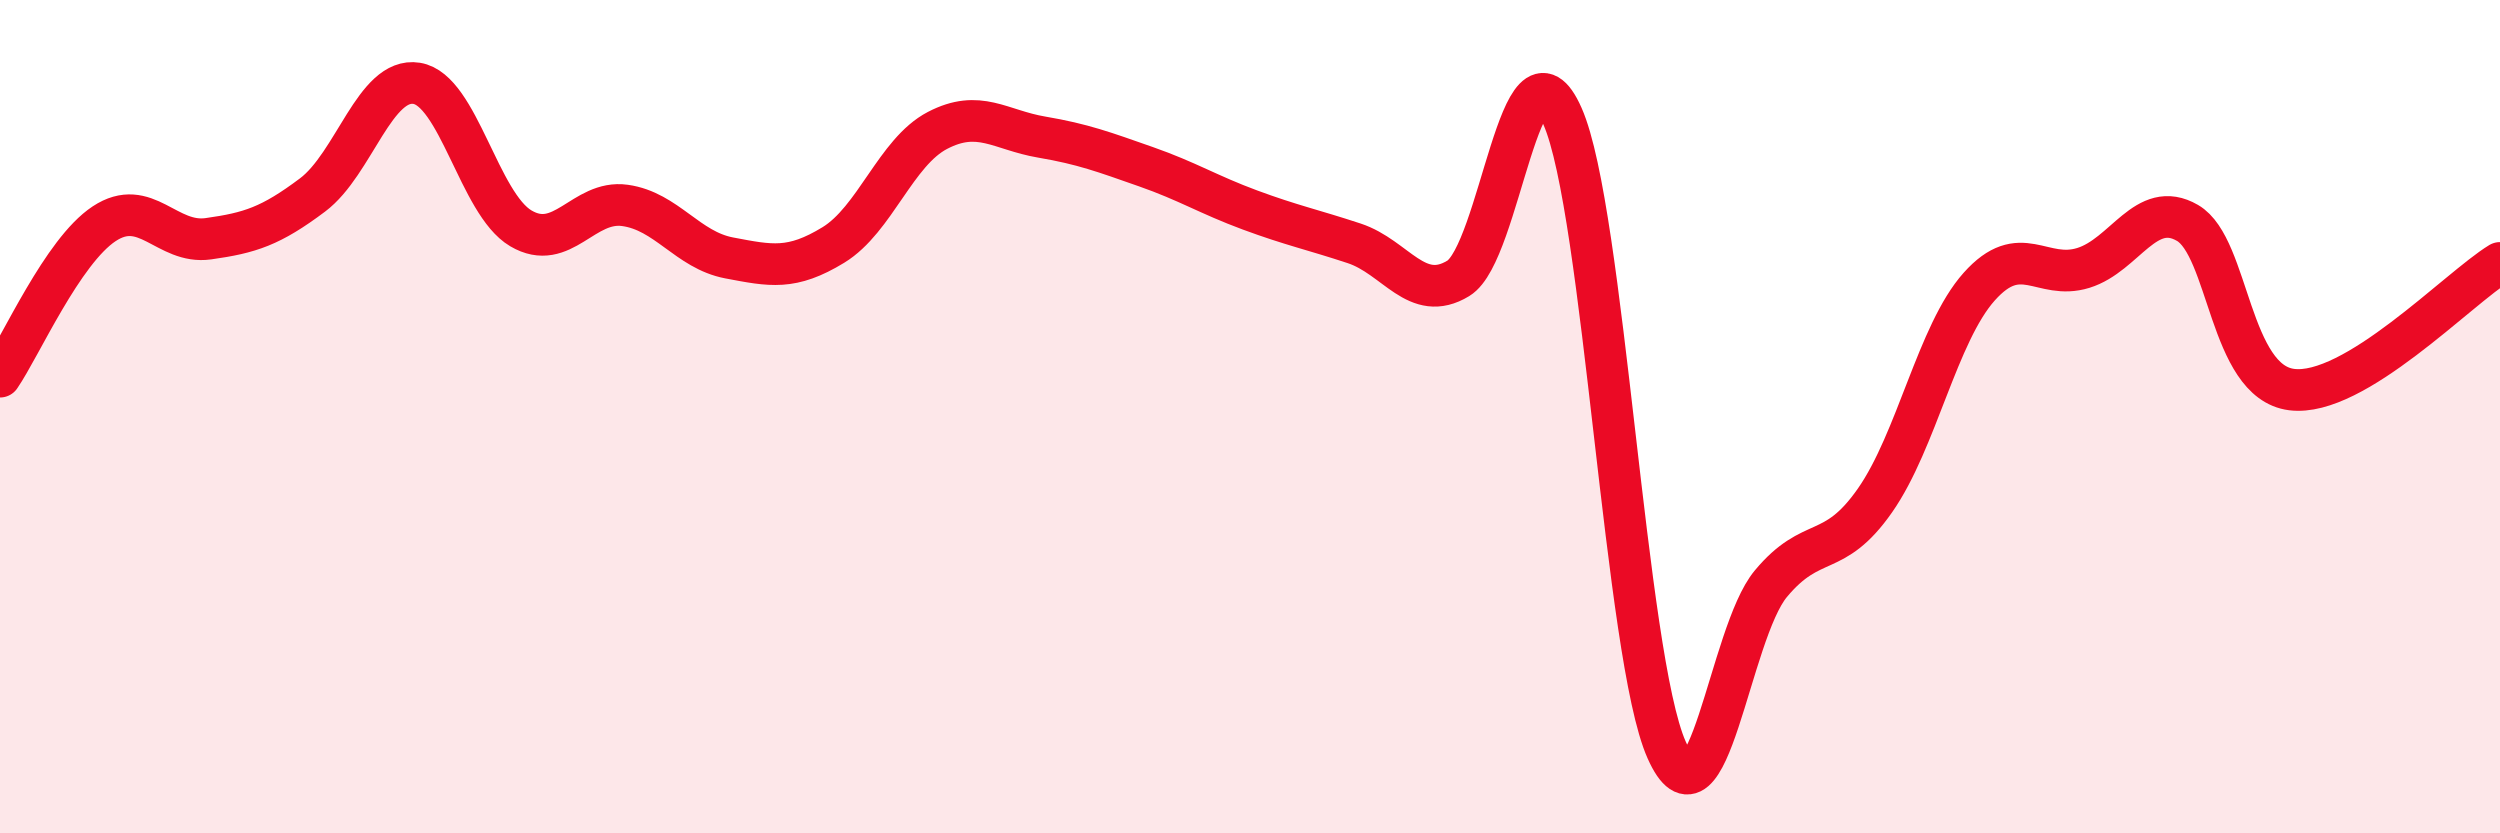 
    <svg width="60" height="20" viewBox="0 0 60 20" xmlns="http://www.w3.org/2000/svg">
      <path
        d="M 0,9.04 C 0.5,8.31 1.5,6.03 2.5,5.37 C 3.5,4.71 4,5.87 5,5.73 C 6,5.59 6.5,5.43 7.5,4.68 C 8.5,3.93 9,1.84 10,2 C 11,2.16 11.5,4.89 12.5,5.48 C 13.5,6.07 14,4.79 15,4.93 C 16,5.07 16.5,6 17.5,6.19 C 18.5,6.38 19,6.49 20,5.88 C 21,5.27 21.5,3.65 22.5,3.13 C 23.5,2.61 24,3.12 25,3.29 C 26,3.46 26.5,3.65 27.5,4 C 28.5,4.35 29,4.67 30,5.04 C 31,5.41 31.5,5.51 32.5,5.84 C 33.5,6.17 34,7.29 35,6.68 C 36,6.07 36.5,0.53 37.5,2.79 C 38.5,5.05 39,15.76 40,18 C 41,20.24 41.5,15.21 42.5,14.01 C 43.5,12.81 44,13.44 45,12.01 C 46,10.58 46.5,8 47.5,6.88 C 48.5,5.76 49,6.74 50,6.43 C 51,6.12 51.5,4.77 52.5,5.35 C 53.5,5.93 53.5,9.16 55,9.35 C 56.5,9.54 59,6.92 60,6.31L60 20L0 20Z"
        fill="#EB0A25"
        opacity="0.1"
        stroke-linecap="round"
        stroke-linejoin="round"
      />
      <path
        d="M 0,9.04 C 0.5,8.31 1.5,6.03 2.5,5.37 C 3.5,4.71 4,5.87 5,5.73 C 6,5.59 6.5,5.43 7.5,4.68 C 8.5,3.93 9,1.84 10,2 C 11,2.16 11.5,4.89 12.5,5.48 C 13.5,6.07 14,4.79 15,4.93 C 16,5.07 16.5,6 17.5,6.19 C 18.5,6.38 19,6.49 20,5.88 C 21,5.27 21.5,3.65 22.5,3.13 C 23.5,2.61 24,3.12 25,3.29 C 26,3.46 26.5,3.65 27.5,4 C 28.5,4.35 29,4.67 30,5.04 C 31,5.41 31.5,5.51 32.5,5.84 C 33.5,6.17 34,7.29 35,6.68 C 36,6.07 36.5,0.53 37.5,2.79 C 38.5,5.05 39,15.76 40,18 C 41,20.24 41.5,15.21 42.5,14.01 C 43.5,12.81 44,13.44 45,12.01 C 46,10.58 46.5,8 47.5,6.88 C 48.5,5.76 49,6.74 50,6.43 C 51,6.12 51.5,4.77 52.5,5.35 C 53.5,5.93 53.5,9.16 55,9.35 C 56.5,9.54 59,6.92 60,6.31"
        stroke="#EB0A25"
        stroke-width="1"
        fill="none"
        stroke-linecap="round"
        stroke-linejoin="round"
      />
    </svg>
  